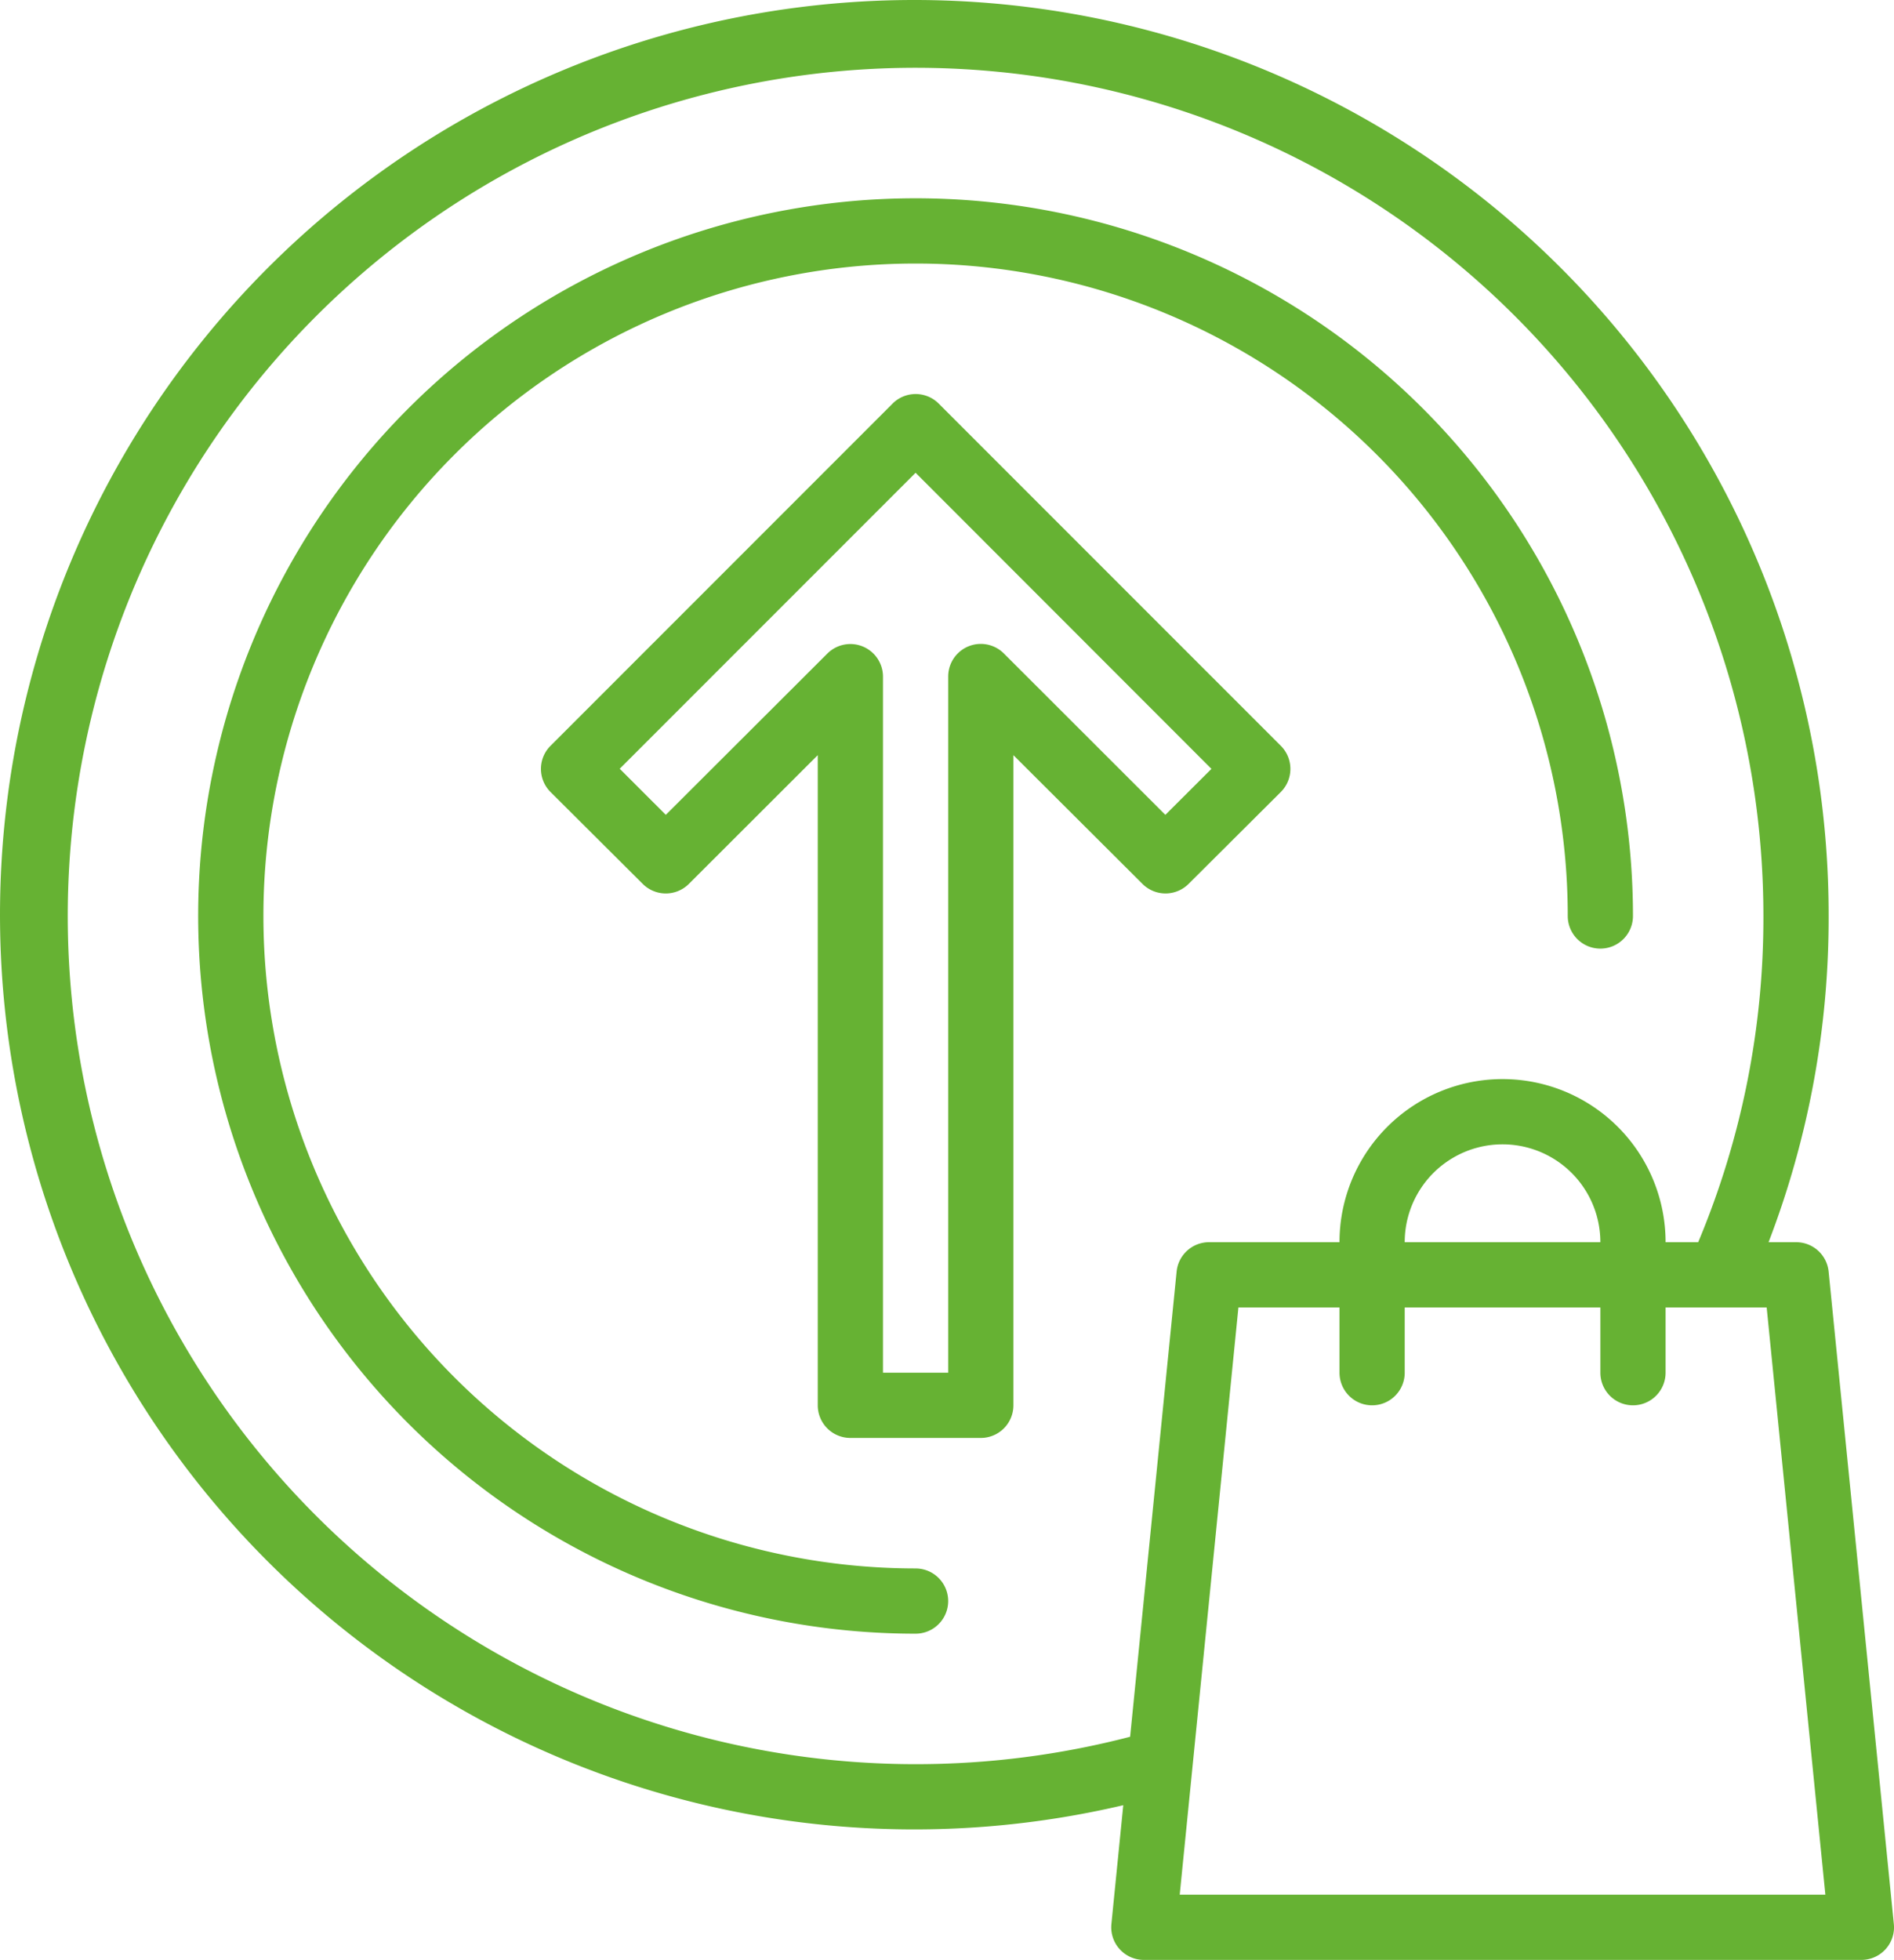<svg xmlns="http://www.w3.org/2000/svg" viewBox="0 0 220.429 228"><title>upgrade</title><g id="00a3715b-79a9-4ded-927f-2b4910e86e04" data-name="Content"><path d="M220.41,223.826l-7.59-75.901a3.795,3.795,0,0,0-3.795-3.416h-3.195a105.132,105.132,0,0,0,6.991-37.951,106.41,106.41,0,1,0-82.092,103.446l-1.381,13.822a3.795,3.795,0,0,0,3.397,4.156,3.756,3.756,0,0,0,.38.019h83.492a3.795,3.795,0,0,0,3.814-3.776A3.723,3.723,0,0,0,220.41,223.826Zm-88.884-21.784A98.925,98.925,0,0,1,106.558,205.23h0A98.672,98.672,0,1,1,205.23,106.558a97.452,97.452,0,0,1-7.59,37.951h-3.795a18.975,18.975,0,0,0-37.951,0H140.714a3.795,3.795,0,0,0-3.776,3.416Zm54.729-57.533H163.484a11.385,11.385,0,1,1,22.77,0Zm-48.956,75.901,6.831-68.311h11.765v7.59a3.795,3.795,0,1,0,7.59,0V152.099h22.77v7.59a3.795,3.795,0,0,0,7.59,0V152.099h11.765l6.831,68.311Z" fill="#66b233"/><path d="M149.063,92.137l.01-.01a3.795,3.795,0,0,0-.01-5.367l-39.814-39.81a3.795,3.795,0,0,0-5.366,0l-39.81,39.81-.01.01a3.795,3.795,0,0,0,.01,5.367l10.732,10.691a3.795,3.795,0,0,0,5.366,0L95.173,87.848v75.636a3.795,3.795,0,0,0,3.795,3.795h15.18a3.795,3.795,0,0,0,3.795-3.795V87.848l15.021,14.979a3.795,3.795,0,0,0,5.366,0Zm-13.435,2.657L116.828,76.015a3.795,3.795,0,0,0-6.474,2.687v80.987h-7.59V78.702a3.795,3.795,0,0,0-6.474-2.672L77.488,94.793,72.125,89.431l34.433-34.433,34.433,34.448Z" fill="#66b233"/><path d="M106.558,182.46a75.901,75.901,0,1,1,75.901-75.901,3.795,3.795,0,0,0,7.59,0,83.492,83.492,0,1,0-83.492,83.492,3.795,3.795,0,0,0,0-7.59Z" fill="#66b233"/></g></svg>